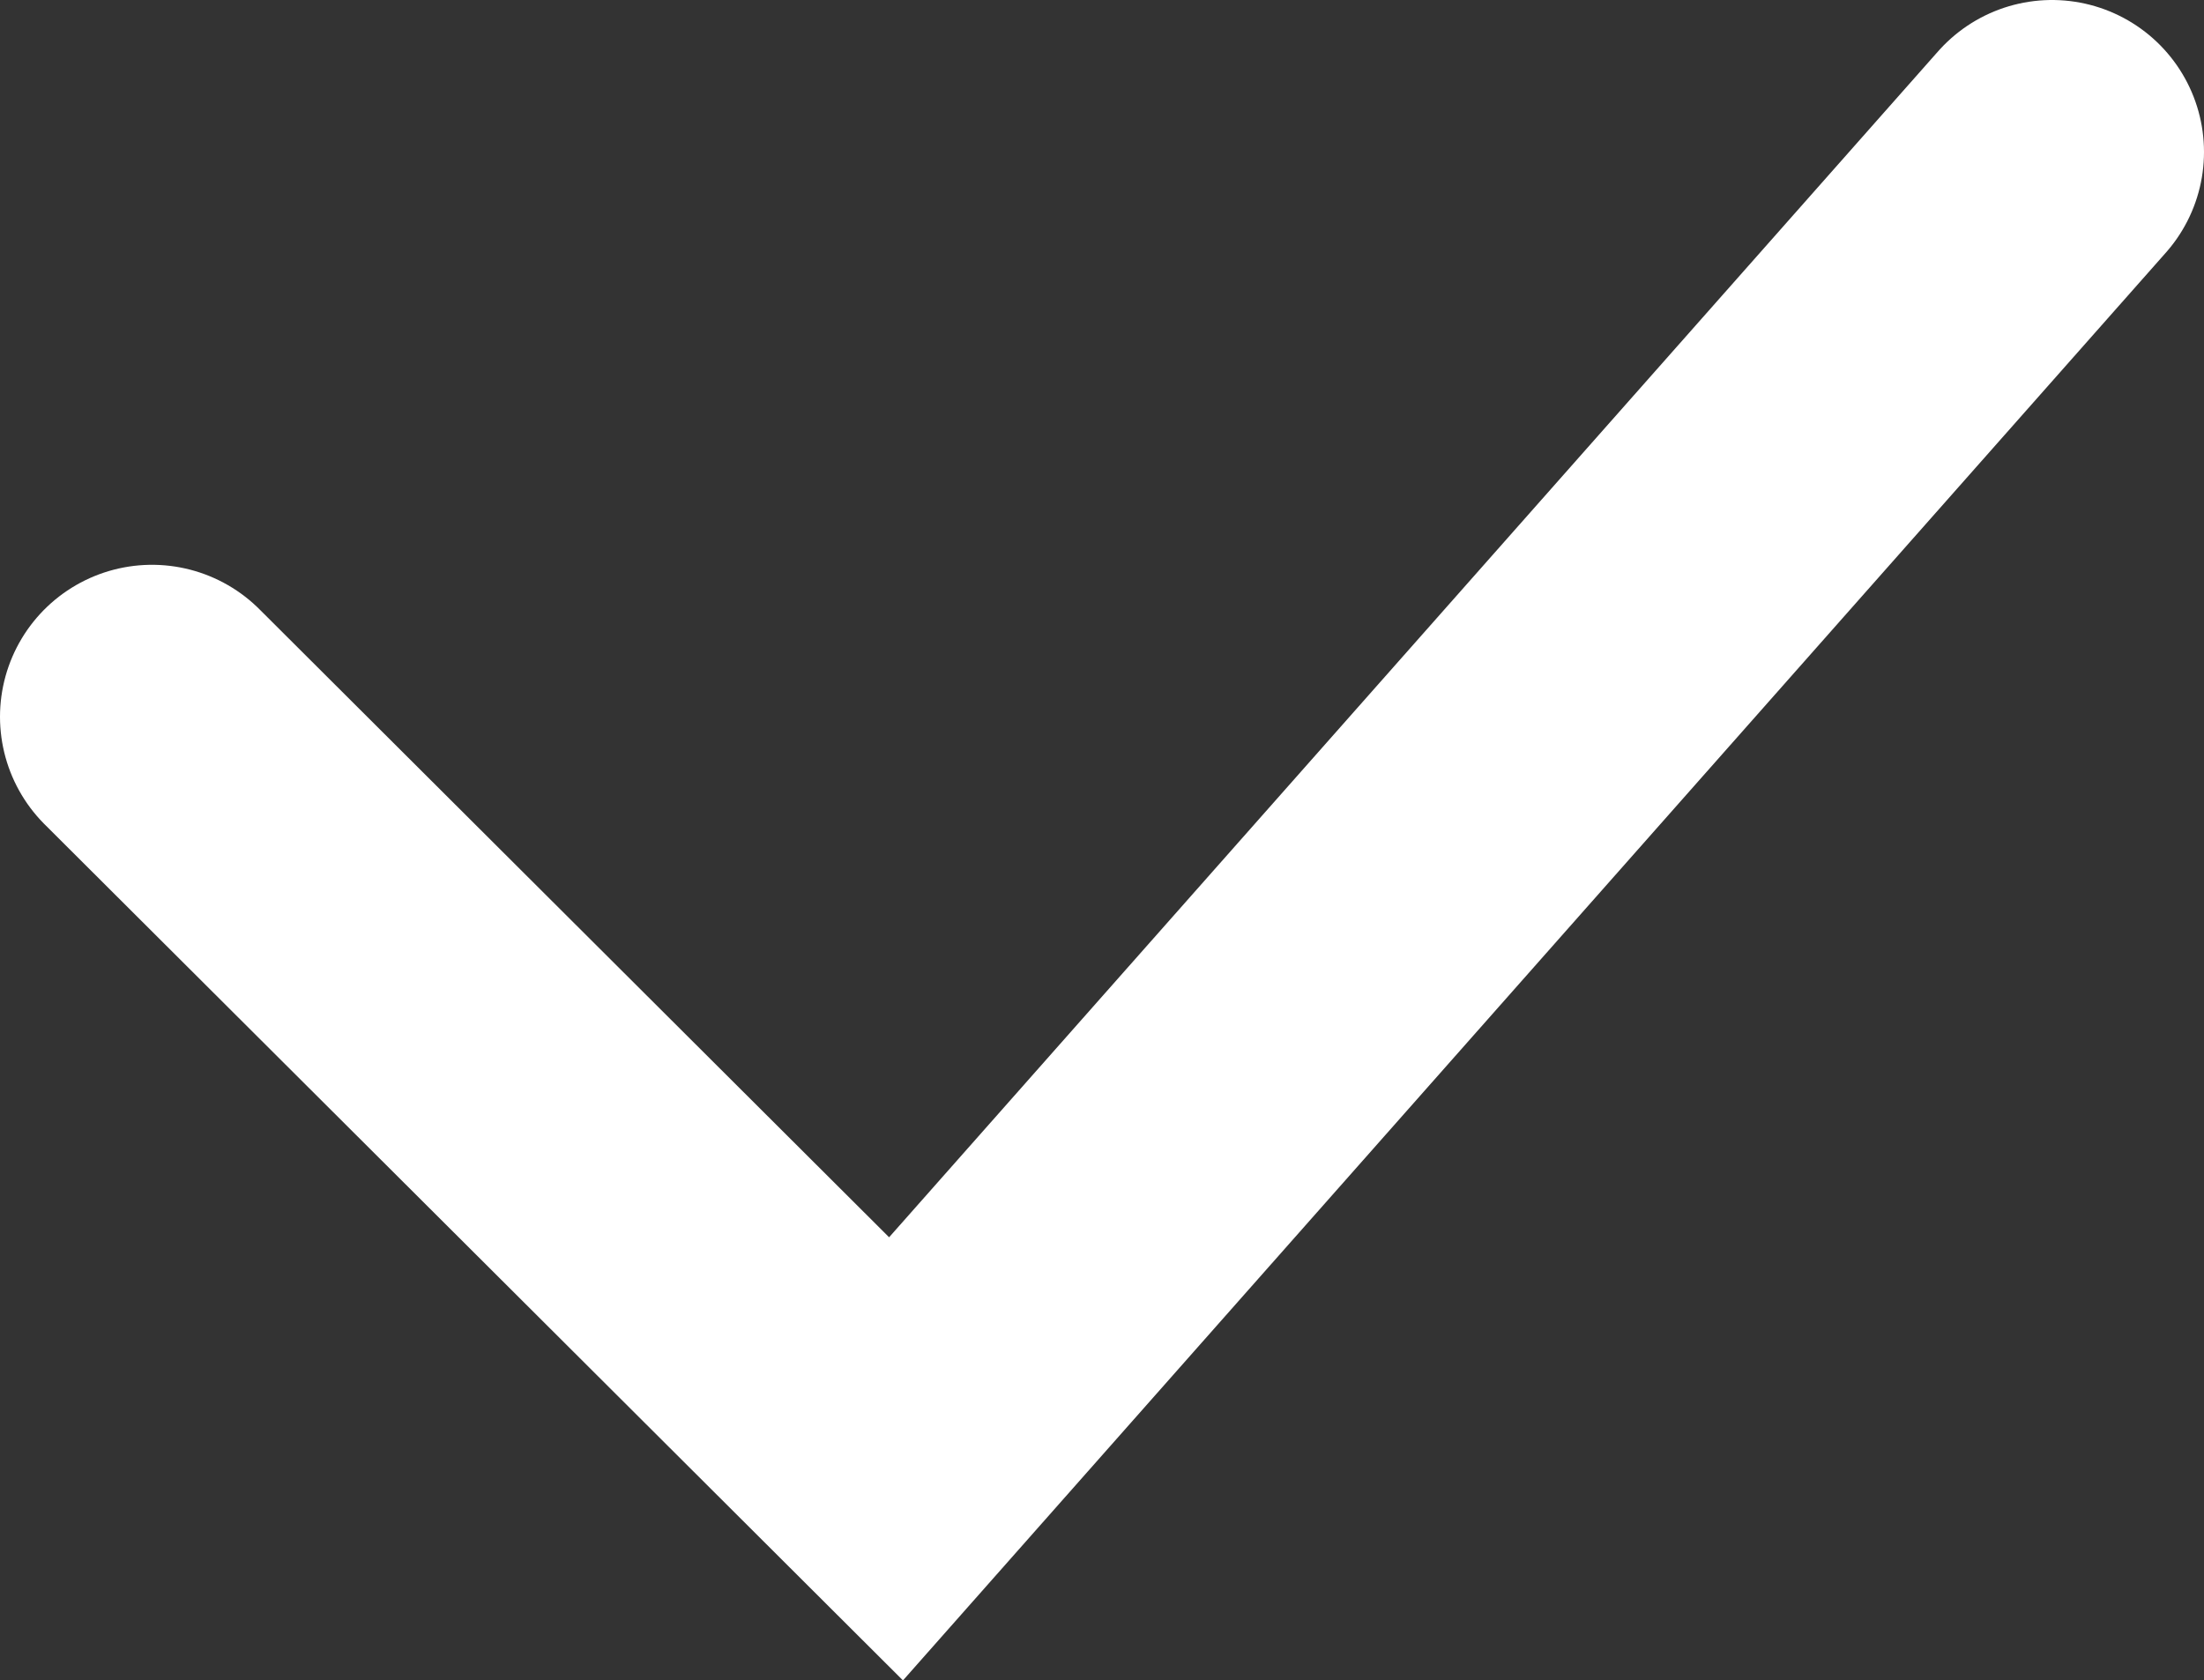 <svg xmlns="http://www.w3.org/2000/svg" viewBox="0 0 29 22.115"><rect x="0" y="0" width="29" height="22.115" fill="#333333" stroke="none"/><path fill="none" stroke="#fff" stroke-linecap="round" stroke-width="4" d="M2 9.433l9.79 9.766L27 2"/></svg>
